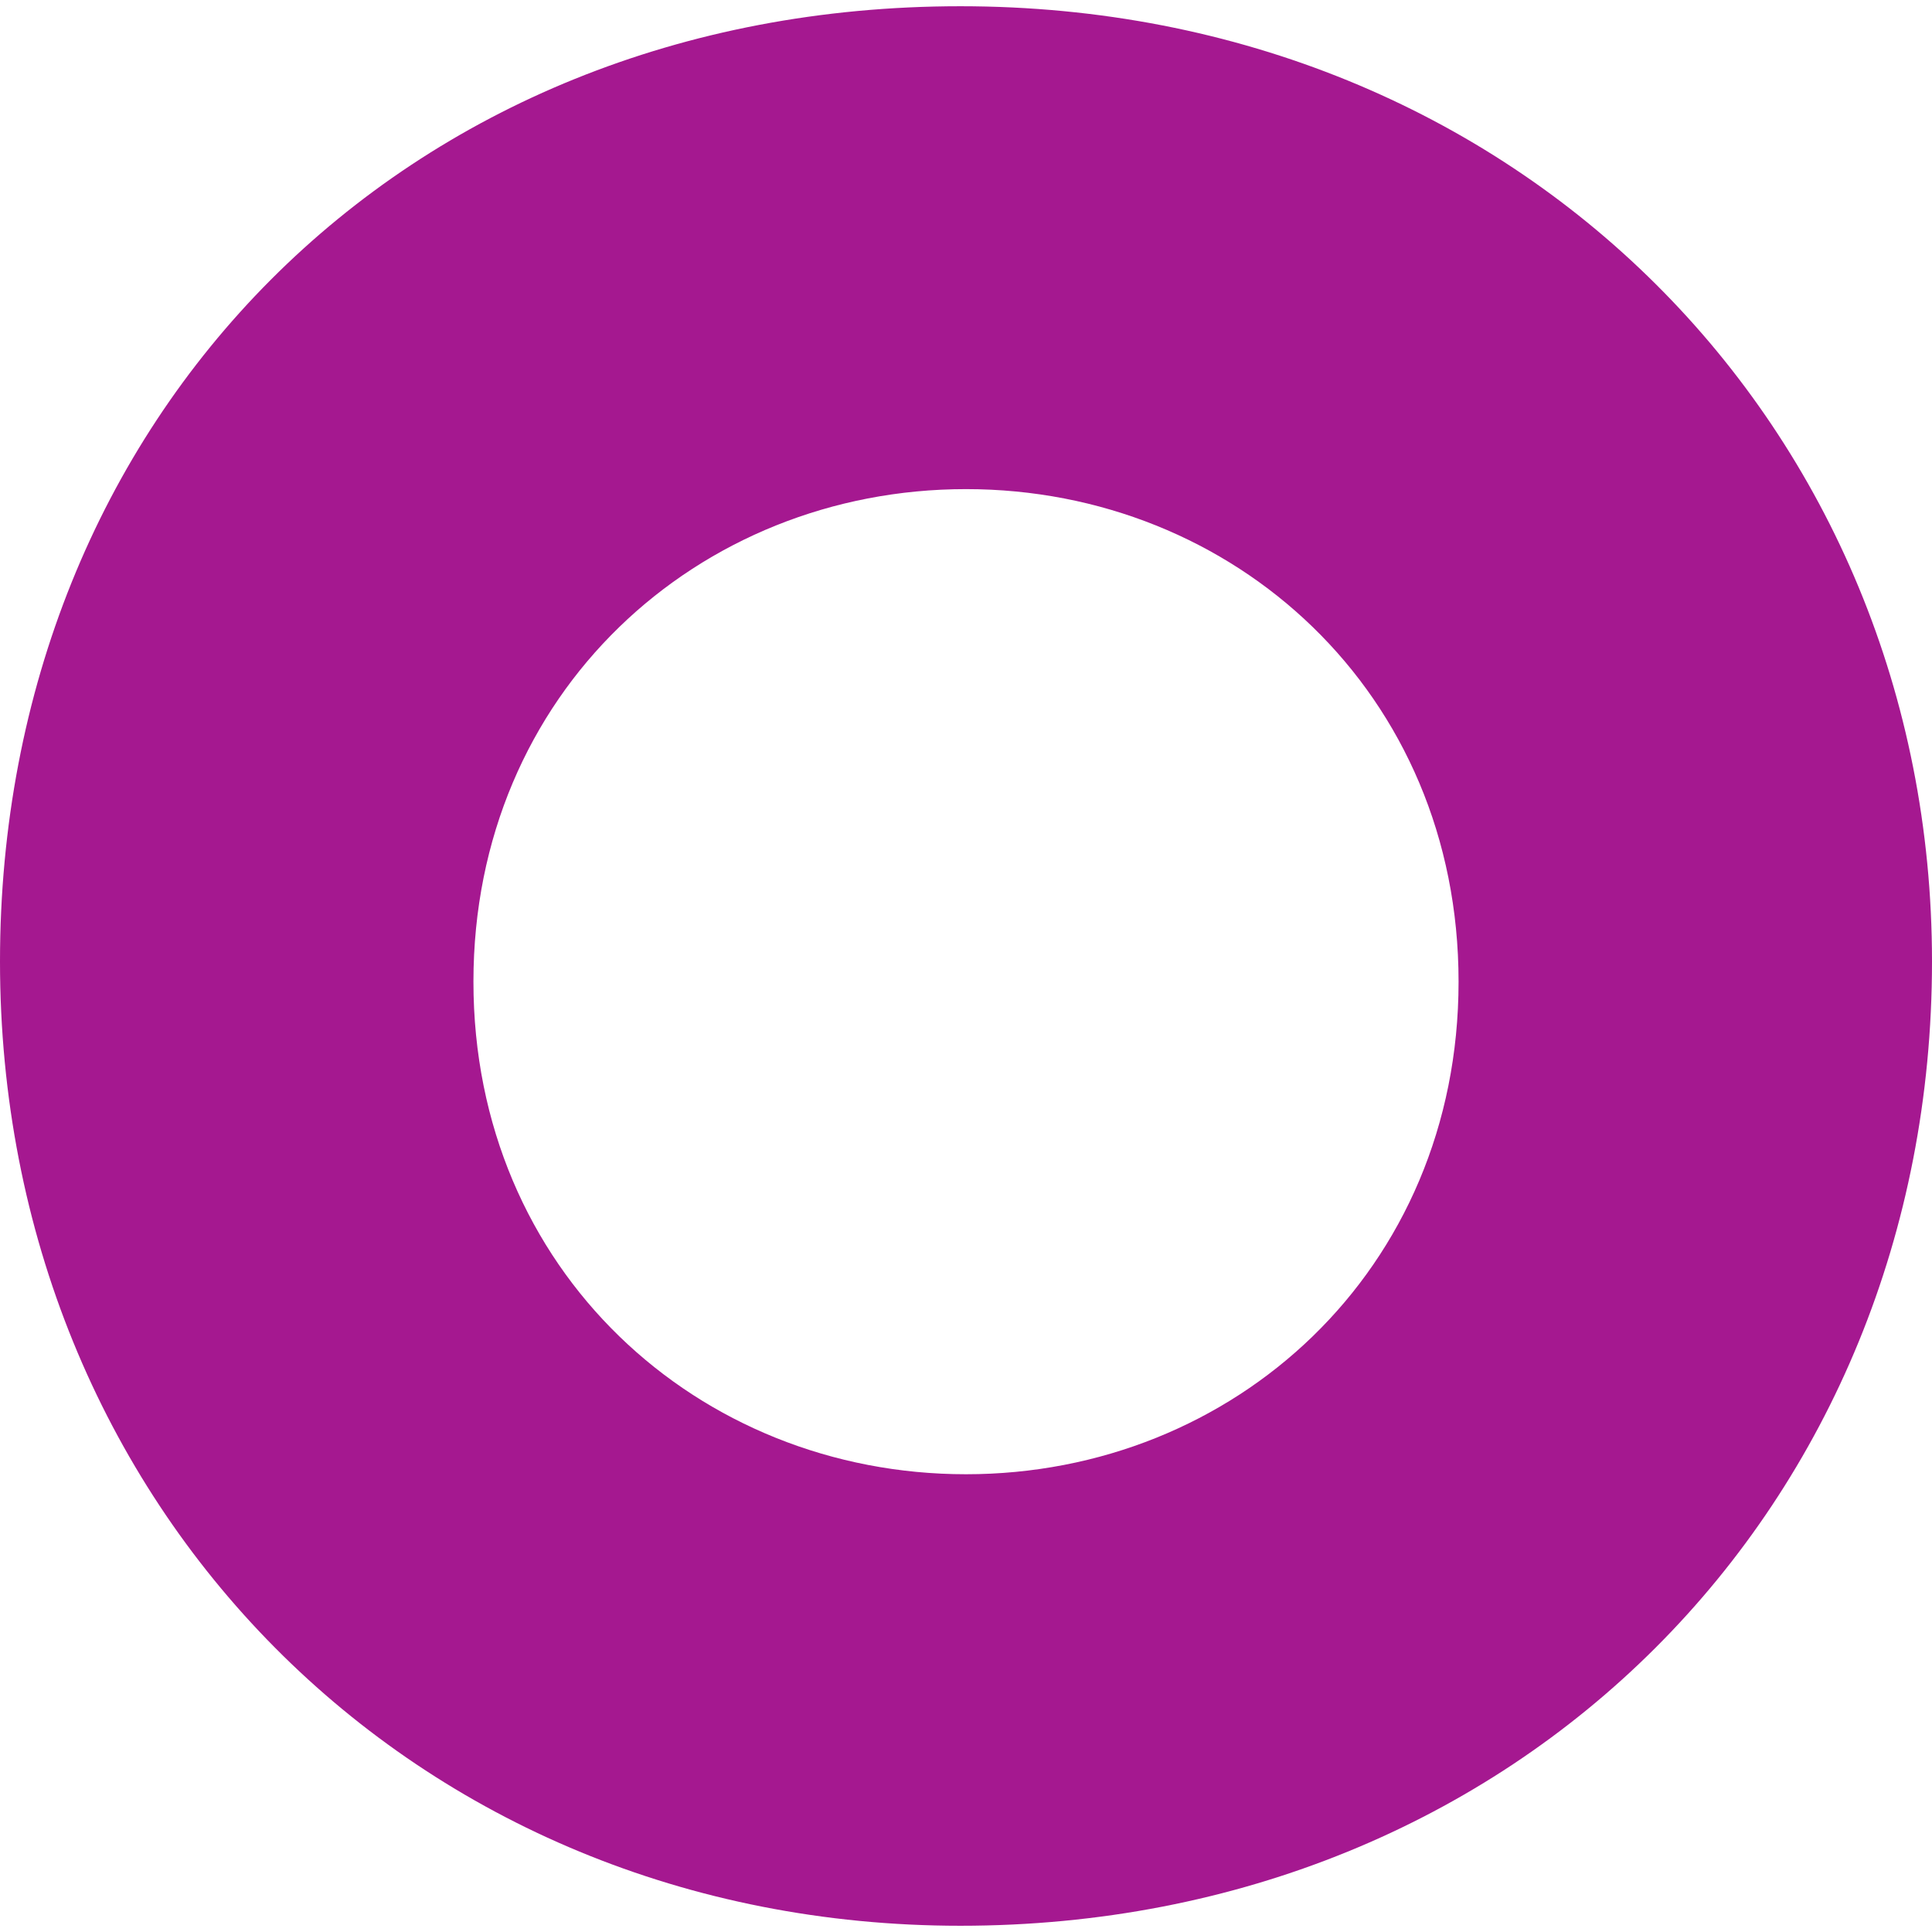 <svg xmlns="http://www.w3.org/2000/svg" width="23.534" height="23.534" clip-rule="evenodd" fill-rule="evenodd" stroke-linejoin="round" stroke-miterlimit="1.414"><path d="M23.534 11.712C23.534 5.218 18.5.076 11.699.076 4.897.076 0 5.082 0 11.712c0 6.629 5.033 11.746 11.699 11.746 6.801 0 11.835-5.117 11.835-11.746zm-5.767.246c0 3.517-2.735 6-6 6s-6-2.483-6-6c0-3.518 2.735-6 6-6s6 2.482 6 6z" fill="#a51890" fill-rule="nonzero"/></svg>